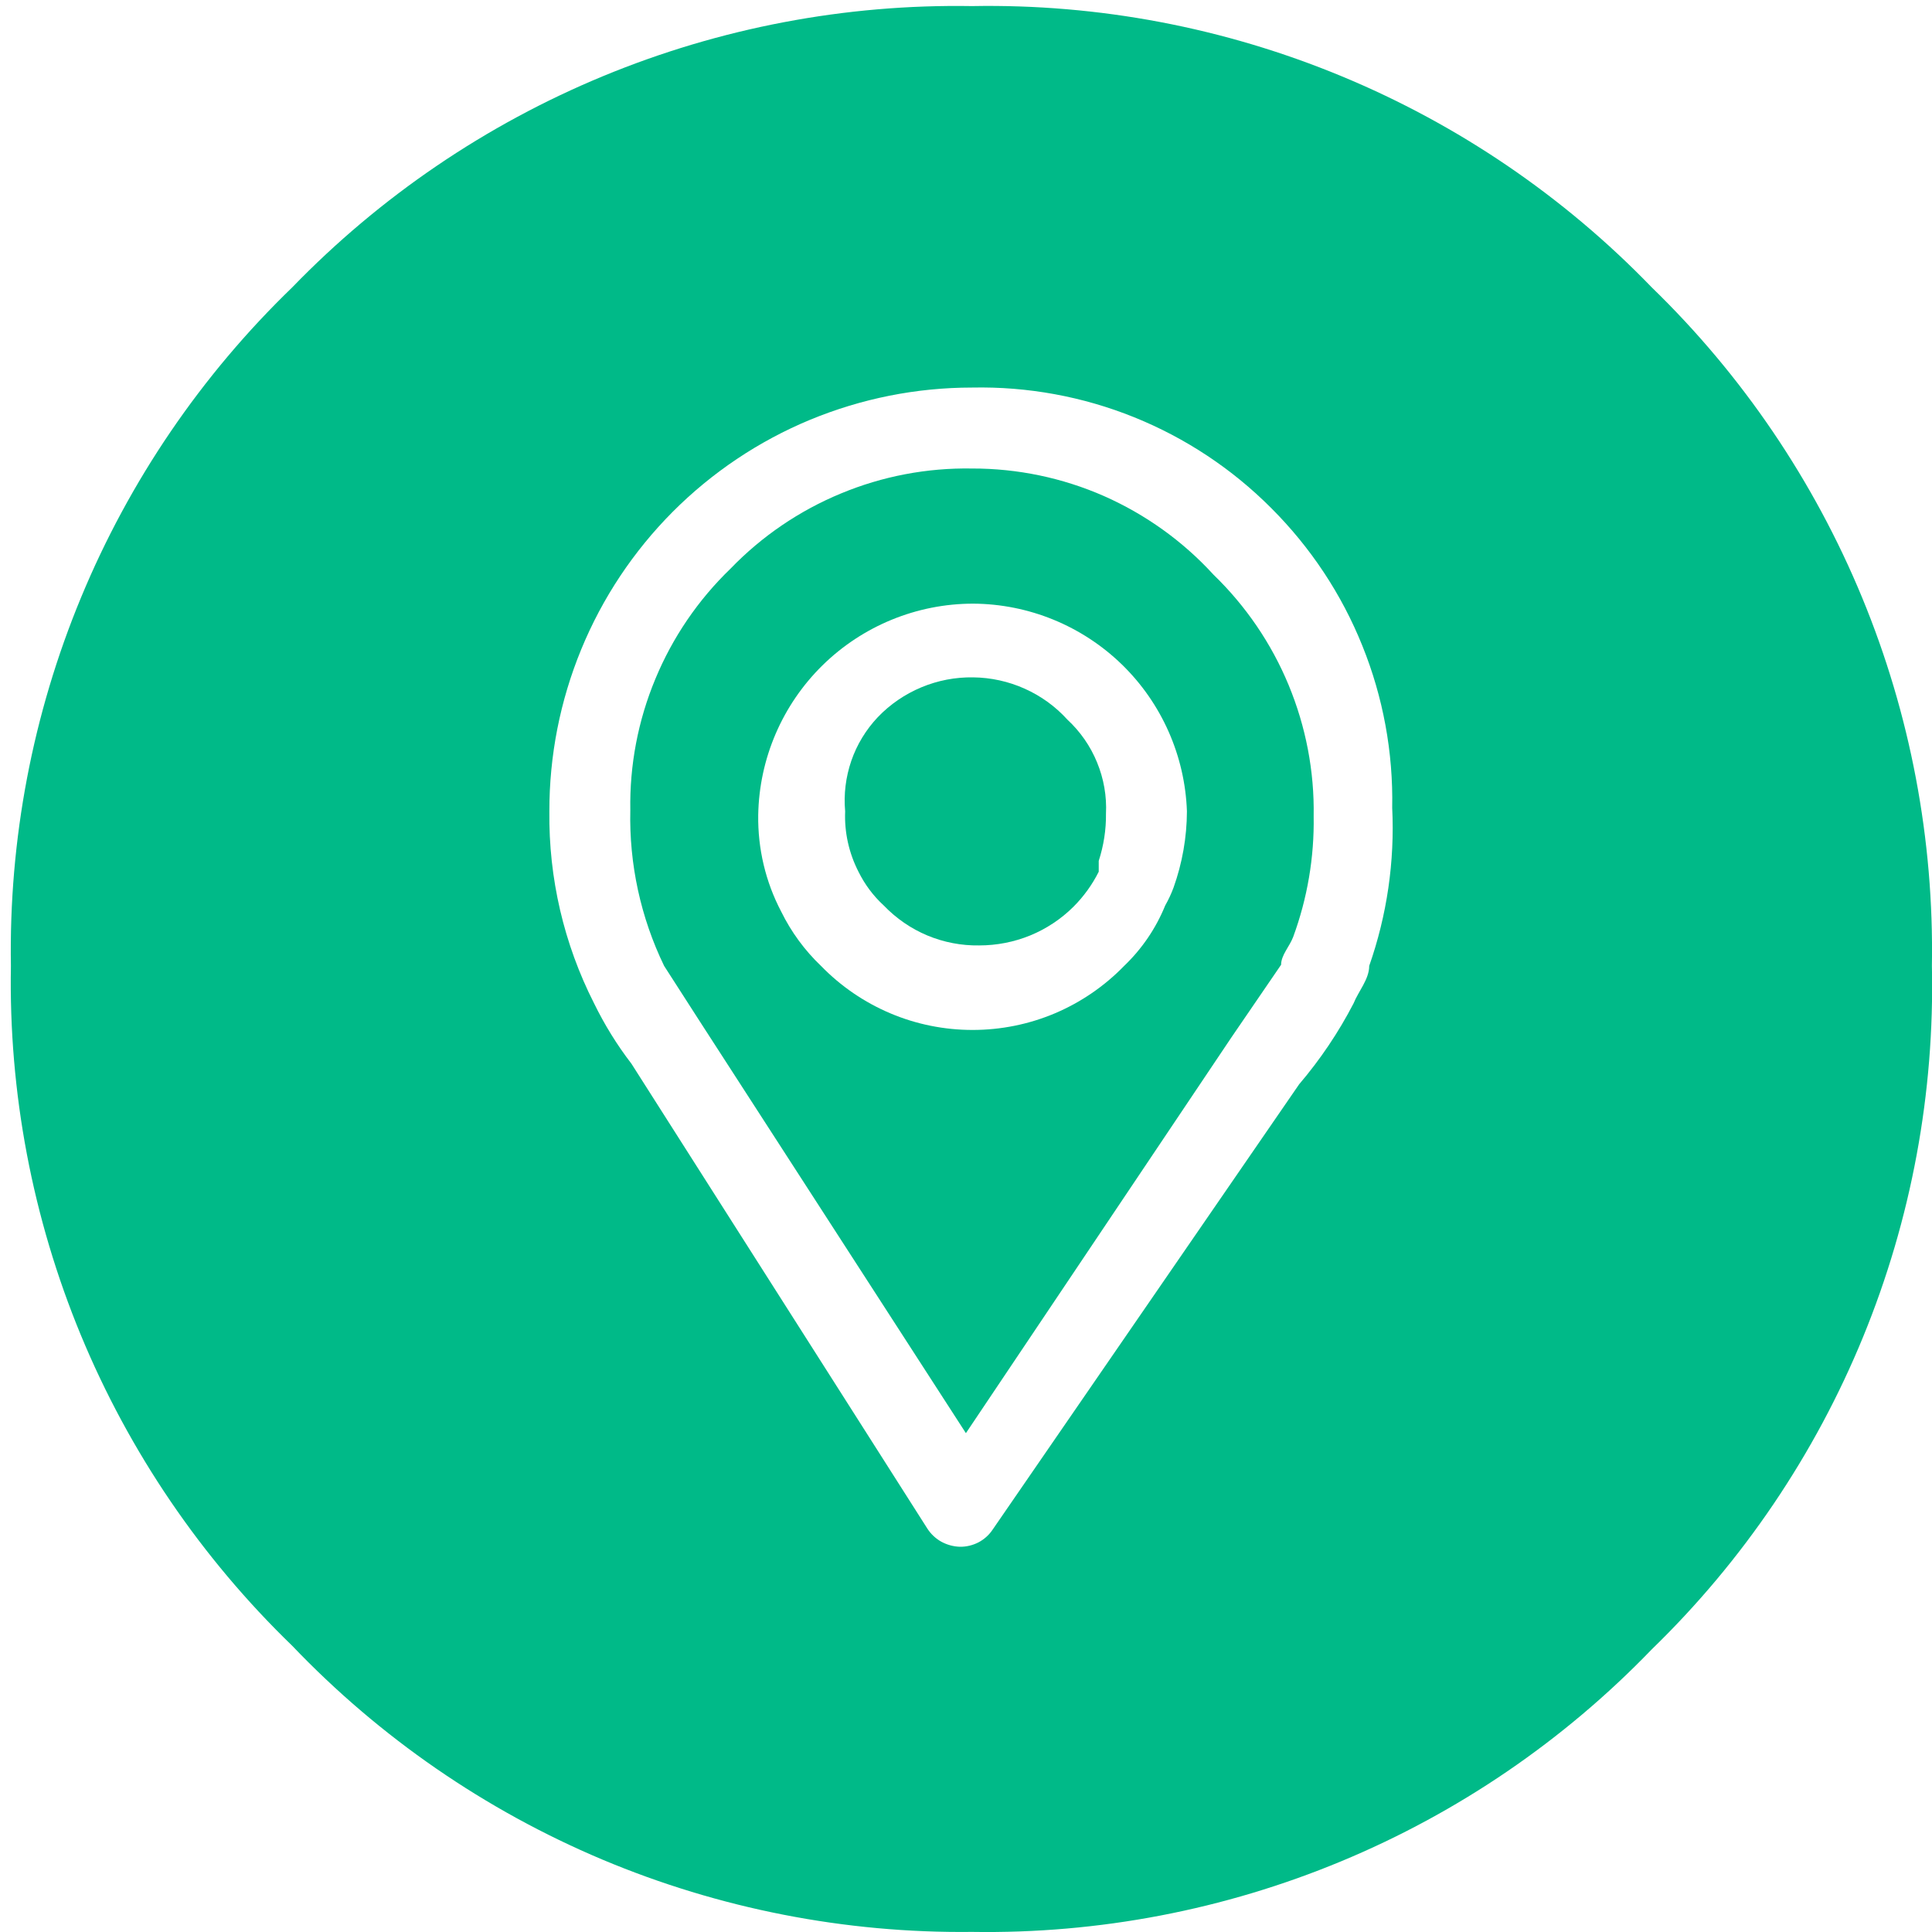 <svg width="20" height="20" viewBox="0 0 20 20" fill="none" xmlns="http://www.w3.org/2000/svg">
<g clip-path="url(#clip0_11_2192)">
<path d="M17.099 2.975C16.189 2.033 15.094 1.288 13.883 0.787C12.673 0.286 11.372 0.039 10.062 0.063C8.752 0.041 7.452 0.288 6.241 0.789C5.031 1.29 3.936 2.034 3.025 2.975C2.084 3.884 1.34 4.976 0.839 6.185C0.338 7.393 0.091 8.692 0.113 9.999C0.089 11.309 0.336 12.61 0.837 13.821C1.338 15.031 2.083 16.126 3.025 17.037C3.932 17.987 5.025 18.74 6.235 19.25C7.446 19.759 8.749 20.014 10.062 19.999C11.373 20.02 12.674 19.771 13.884 19.268C15.095 18.765 16.189 18.018 17.099 17.074C18.043 16.158 18.788 15.056 19.287 13.839C19.786 12.622 20.028 11.315 19.999 9.999C20.021 8.693 19.776 7.395 19.277 6.187C18.778 4.978 18.037 3.885 17.099 2.975ZM14.174 9.999C14.174 10.137 14.062 10.262 14.012 10.387C13.857 10.686 13.668 10.967 13.449 11.224L10.274 15.837C10.237 15.892 10.187 15.936 10.128 15.967C10.069 15.997 10.003 16.013 9.937 16.012C9.87 16.01 9.804 15.992 9.745 15.96C9.686 15.927 9.636 15.88 9.6 15.824L6.537 11.012C6.387 10.817 6.258 10.608 6.15 10.387C5.837 9.771 5.679 9.09 5.687 8.4C5.686 7.824 5.798 7.254 6.017 6.722C6.236 6.189 6.558 5.706 6.964 5.298C7.371 4.89 7.853 4.567 8.385 4.346C8.917 4.126 9.486 4.012 10.062 4.012C10.636 4 11.207 4.104 11.74 4.319C12.273 4.534 12.757 4.855 13.162 5.262C13.568 5.668 13.889 6.152 14.103 6.685C14.318 7.217 14.423 7.788 14.412 8.362C14.439 8.918 14.358 9.474 14.174 9.999Z" fill="#00BA88"/>
<path d="M10.062 4.85C9.596 4.842 9.134 4.93 8.704 5.109C8.274 5.287 7.885 5.552 7.562 5.887C7.227 6.21 6.962 6.599 6.784 7.029C6.605 7.459 6.517 7.921 6.525 8.387C6.512 8.944 6.632 9.497 6.875 9.999L7.237 10.562L9.999 14.836L12.749 10.737L13.262 9.987C13.262 9.887 13.349 9.799 13.387 9.699C13.534 9.299 13.606 8.875 13.599 8.449C13.607 7.984 13.518 7.522 13.34 7.092C13.162 6.662 12.897 6.273 12.562 5.949C12.245 5.602 11.858 5.325 11.428 5.135C10.998 4.946 10.532 4.849 10.062 4.85ZM12.149 9.187C12.125 9.252 12.096 9.314 12.062 9.374C11.966 9.61 11.821 9.823 11.637 9.999C11.433 10.209 11.189 10.376 10.92 10.49C10.65 10.604 10.361 10.662 10.068 10.662C9.776 10.662 9.486 10.604 9.217 10.49C8.947 10.376 8.703 10.209 8.499 9.999C8.33 9.838 8.19 9.647 8.087 9.437C7.925 9.129 7.844 8.785 7.849 8.437C7.859 7.853 8.098 7.297 8.514 6.888C8.93 6.479 9.491 6.249 10.074 6.249C10.649 6.252 11.201 6.478 11.614 6.879C12.026 7.28 12.267 7.825 12.287 8.399C12.286 8.668 12.239 8.934 12.149 9.187Z" fill="#00BA88"/>
<path d="M10.074 7.012C9.89 7.009 9.708 7.044 9.538 7.115C9.368 7.186 9.214 7.291 9.087 7.424C8.965 7.553 8.871 7.707 8.813 7.875C8.755 8.044 8.733 8.222 8.749 8.399C8.74 8.616 8.788 8.831 8.887 9.024C8.952 9.156 9.041 9.275 9.149 9.374C9.277 9.507 9.43 9.613 9.6 9.684C9.77 9.755 9.953 9.79 10.137 9.787C10.318 9.787 10.497 9.752 10.664 9.684C10.832 9.615 10.984 9.514 11.112 9.387C11.218 9.281 11.307 9.158 11.374 9.024V8.912C11.425 8.754 11.451 8.59 11.449 8.424C11.458 8.242 11.426 8.061 11.357 7.893C11.288 7.724 11.183 7.573 11.049 7.449C10.926 7.313 10.775 7.204 10.607 7.129C10.44 7.054 10.258 7.014 10.074 7.012Z" fill="#00BA88"/>
</g>
<defs>
<clipPath id="clip0_11_2192">
<rect width="20" height="20" fill="white"/>
</clipPath>
</defs>
</svg>

